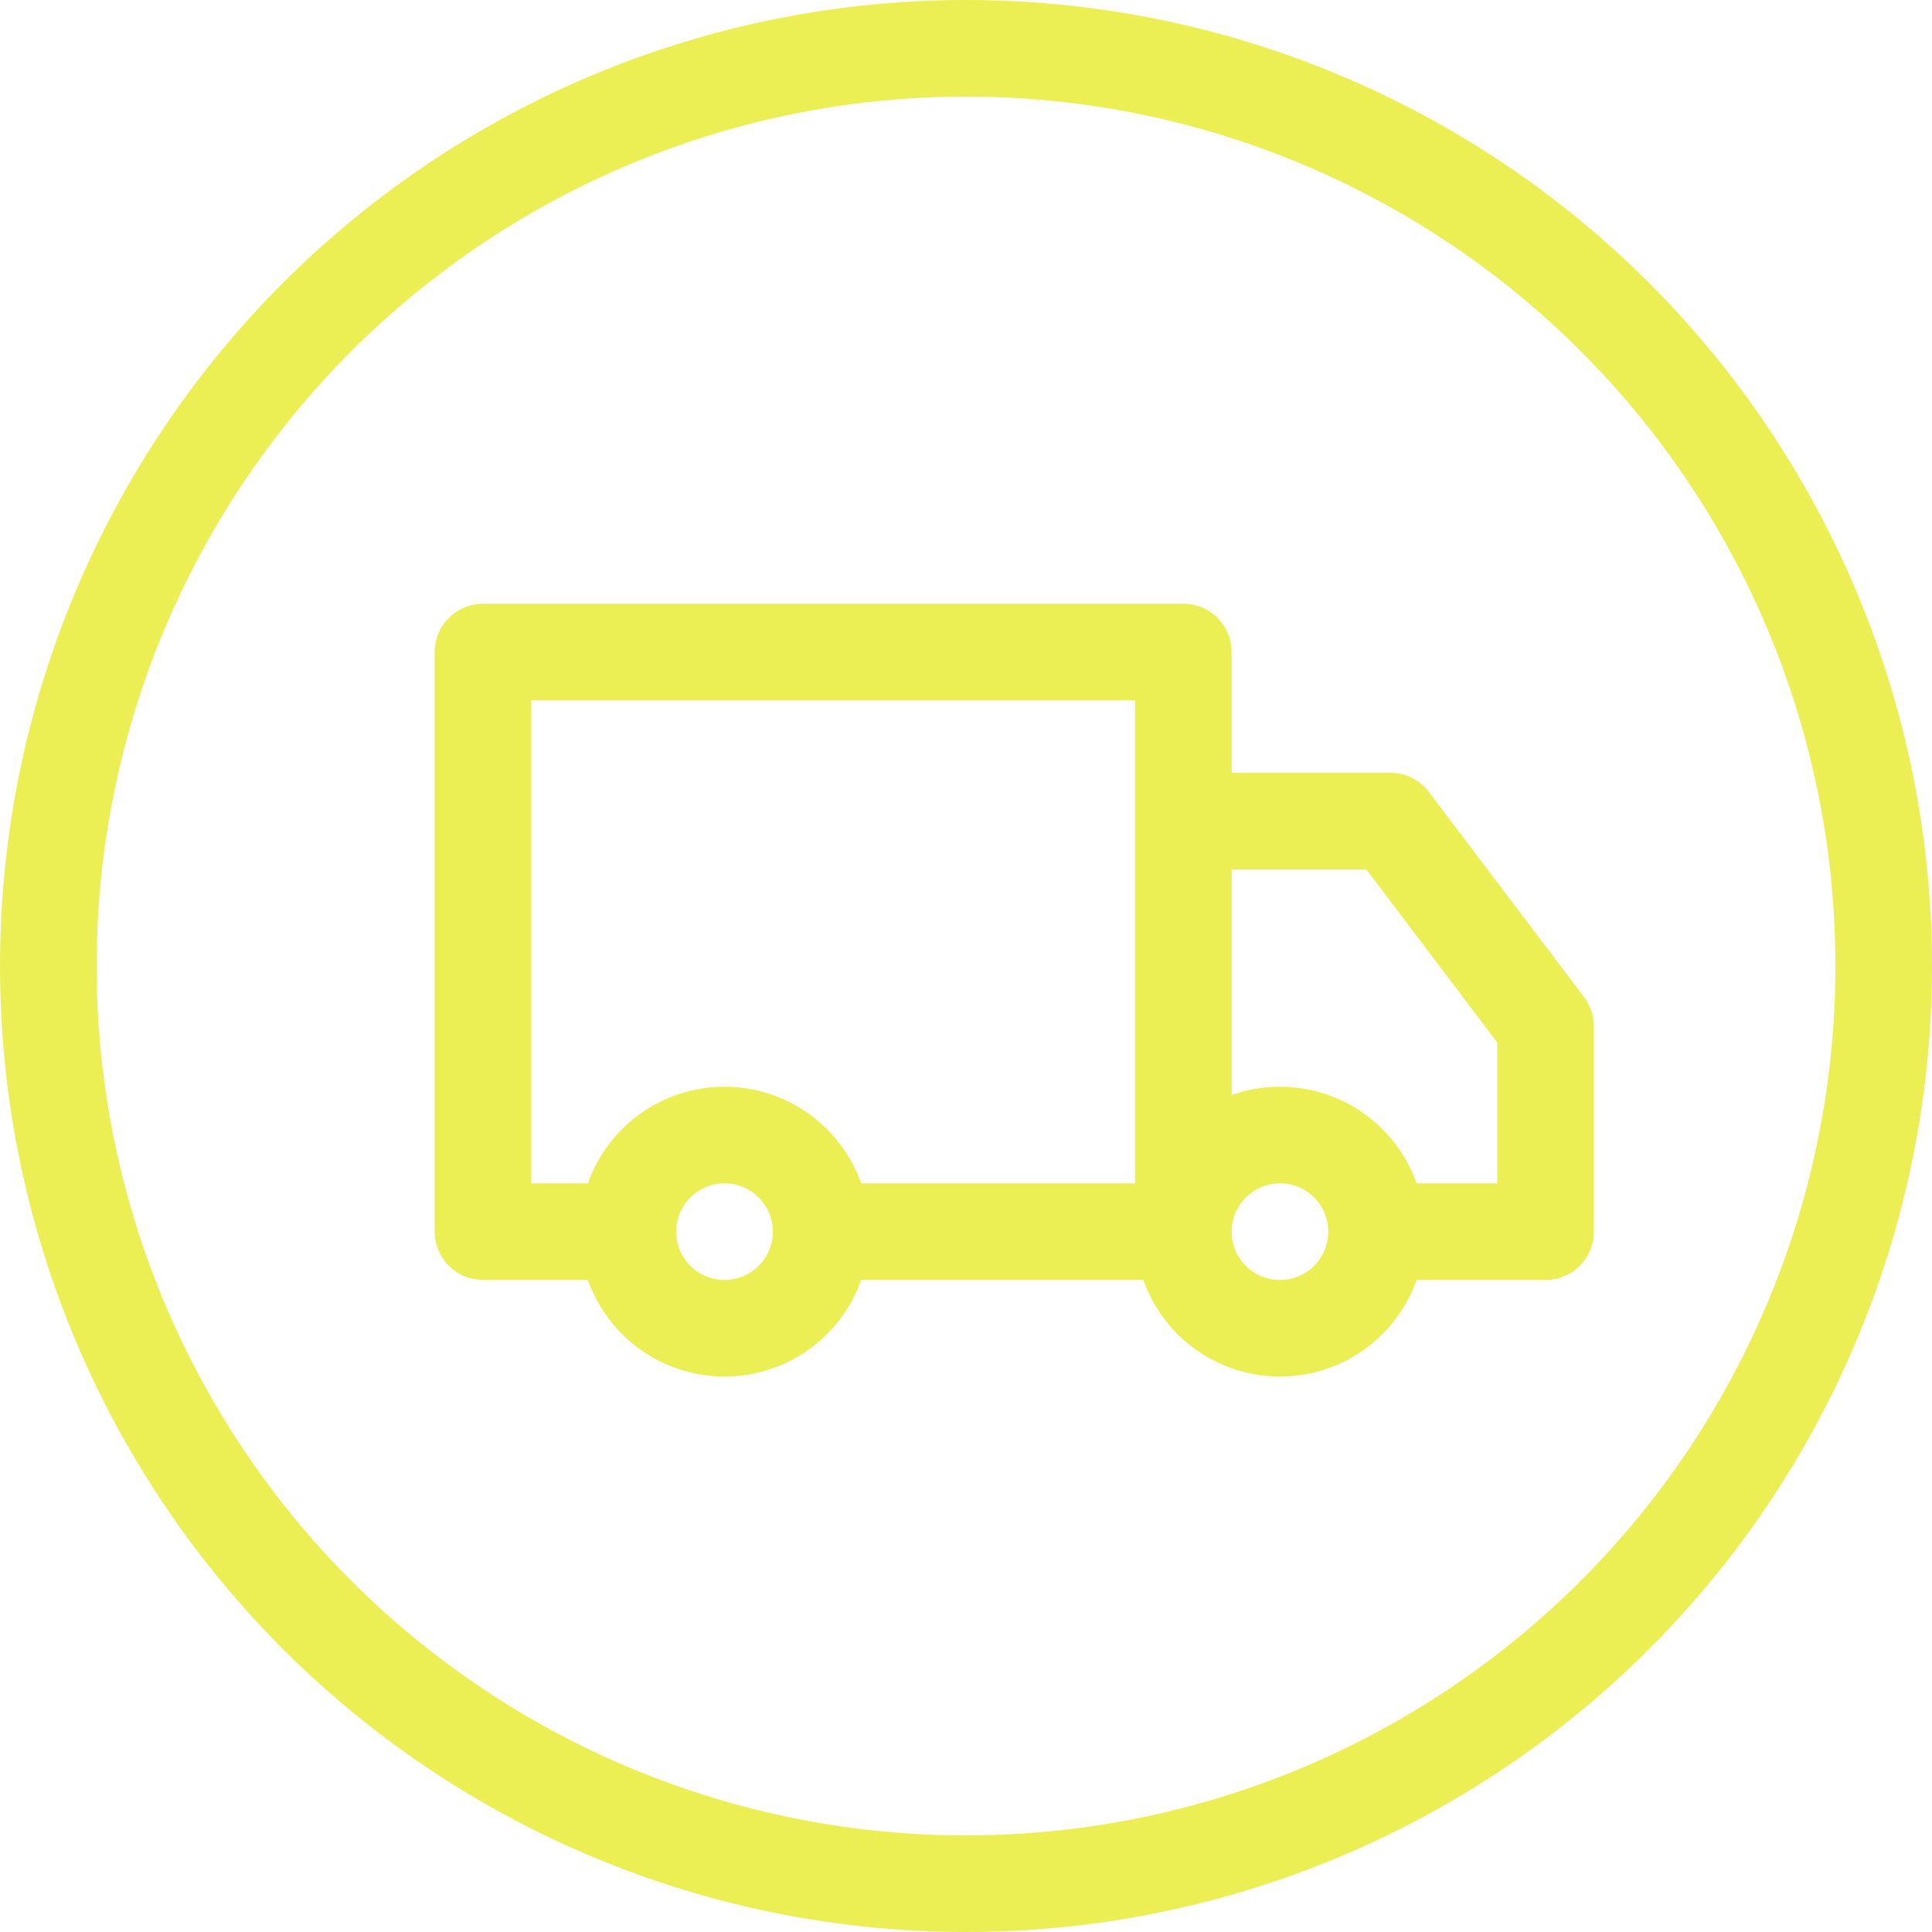 <svg width="40" height="40" viewBox="0 0 40 40" fill="none" xmlns="http://www.w3.org/2000/svg">
<path d="M17 25.5C17 26.605 16.105 27.5 15 27.5C13.895 27.5 13 26.605 13 25.5M17 25.5C17 24.395 16.105 23.5 15 23.5C13.895 23.5 13 24.395 13 25.5M17 25.5H24.5M13 25.5H10V13.5H24.5V25.5M24.5 25.5C24.5 24.395 25.395 23.5 26.5 23.5C27.605 23.5 28.5 24.395 28.5 25.5C28.5 26.605 27.605 27.5 26.5 27.5C25.395 27.5 24.5 26.605 24.5 25.5ZM24.5 25.5V17H28.786L32 21.25V25.5H28.906" stroke="#EBEF54" stroke-width="2" stroke-linecap="round" stroke-linejoin="round"/>
<circle cx="20" cy="20" r="19" stroke="#EBEF54" stroke-width="2"/>
</svg>
